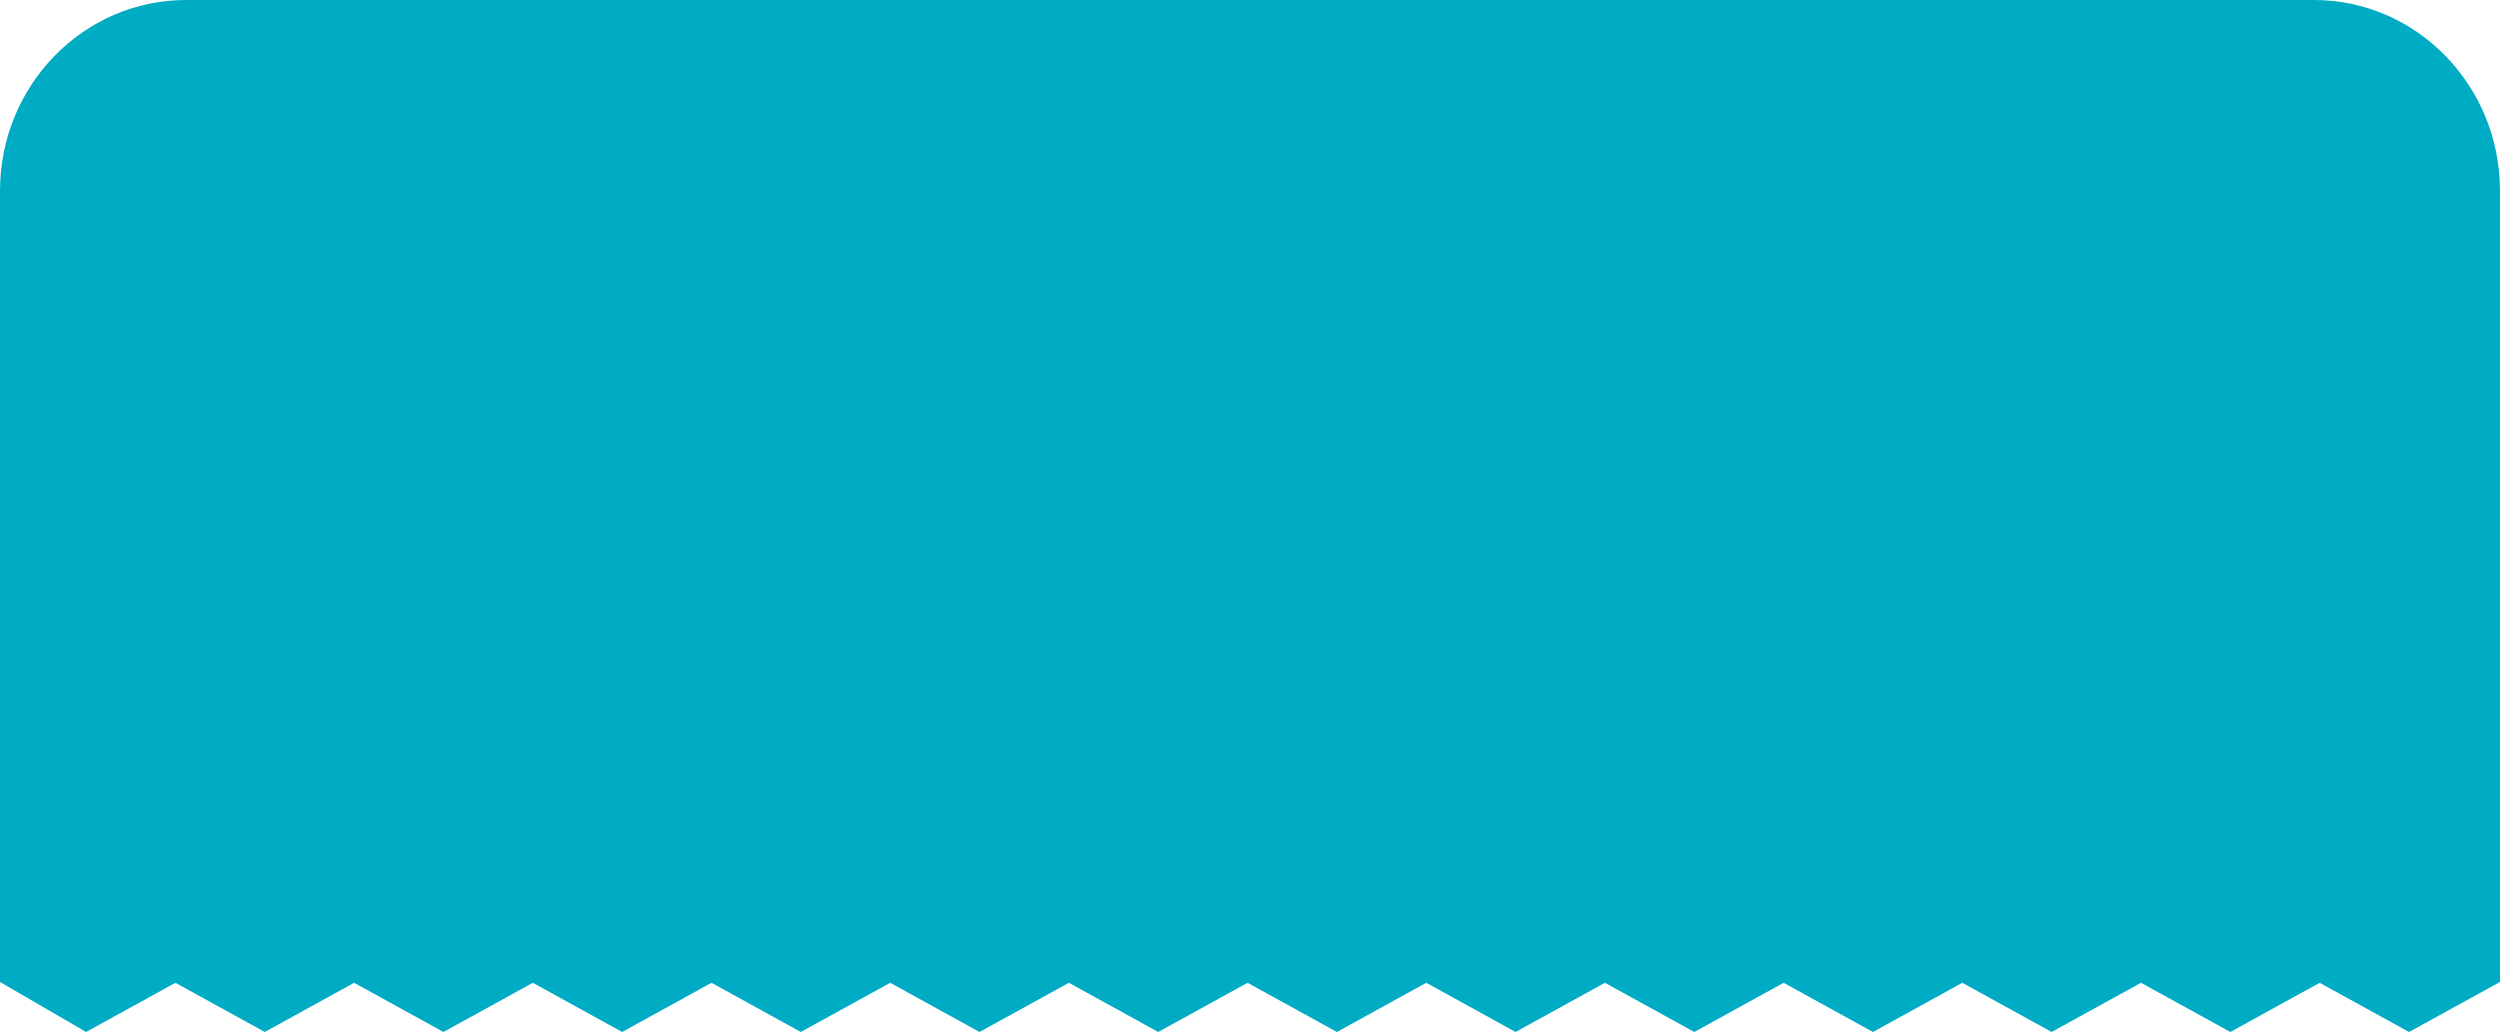 <?xml version="1.0" encoding="utf-8"?>
<!-- Generator: Adobe Illustrator 22.1.0, SVG Export Plug-In . SVG Version: 6.00 Build 0)  -->
<svg version="1.1" id="Lager_1" xmlns="http://www.w3.org/2000/svg" xmlns:xlink="http://www.w3.org/1999/xlink" x="0px" y="0px"
	 viewBox="0 0 305 125.9" style="enable-background:new 0 0 305 125.9;" xml:space="preserve">
<style type="text/css">
	.st0{fill:#00ABC4;}
	.st1{fill:#6EB45B;}
	.st2{fill:#019B86;}
	.st3{fill:#9461A1;}
	.st4{fill:#3D0547;}
</style>
<path class="st0" d="M305,23.3v96.5l-11.1,6.1l-10.9-6l-10.9,6l-10.9-6l-10.9,6l-10.9-6l-10.9,6l-10.9-6l-10.9,6l-10.9-6l-10.9,6
	l-10.9-6l-10.9,6l-10.9-6l-10.9,6l-10.9-6l-10.9,6l-10.9-6l-10.9,6l-10.9-6l-10.9,6l-10.9-6l-10.9,6l-10.9-6l-10.9,6l-10.9-6
	l-10.9,6L0,119.8V23.3C0,10.4,10.2,0,22.7,0h259.6C294.8,0,305,10.4,305,23.3z"/>
</svg>
